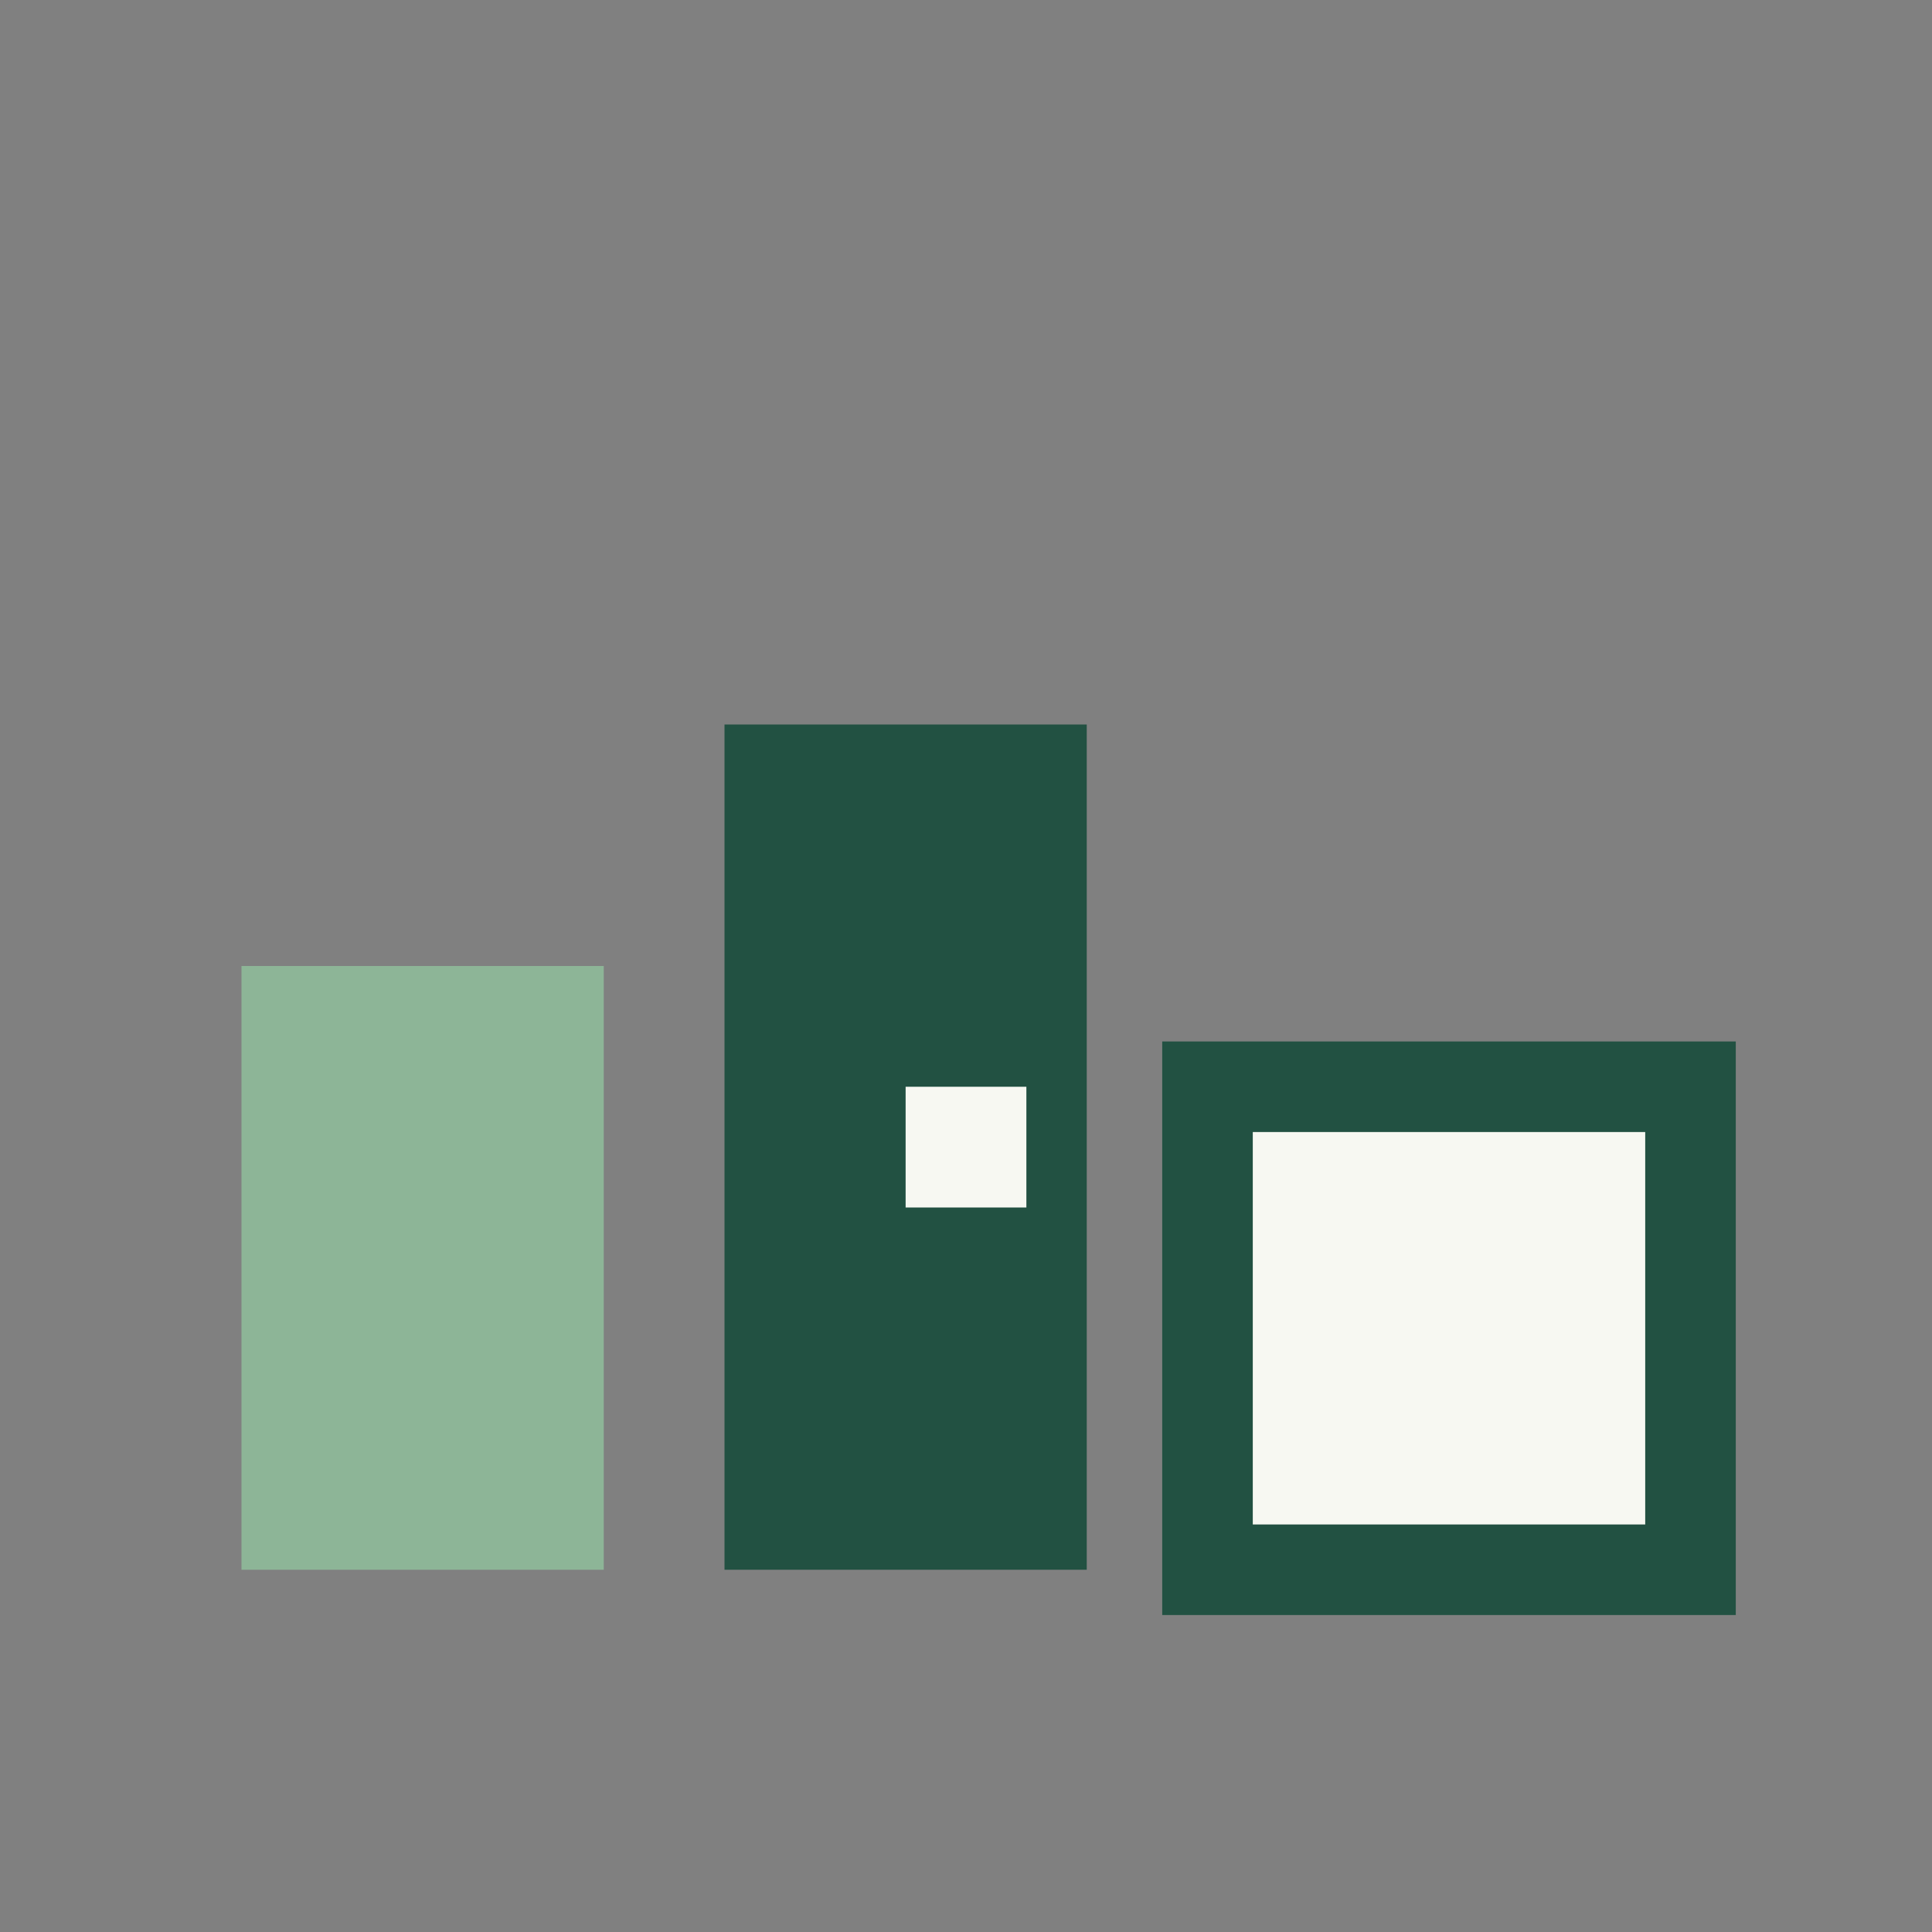 <?xml version="1.0" encoding="UTF-8"?>
<svg xmlns="http://www.w3.org/2000/svg" width="32" height="32" viewBox="0 0 32 32"><rect x="0" y="0" width="32" height="32" fill="#808080" stroke="none"/><rect x="4" y="16" width="6" height="10" fill="#8DB597"/><rect x="12" y="12" width="6" height="14" fill="#225142"/><rect x="20" y="18" width="8" height="8" fill="#F7F8F2" stroke="#225142" stroke-width="1.5"/><rect x="15" y="18" width="2" height="2" fill="#F7F8F2"/></svg>